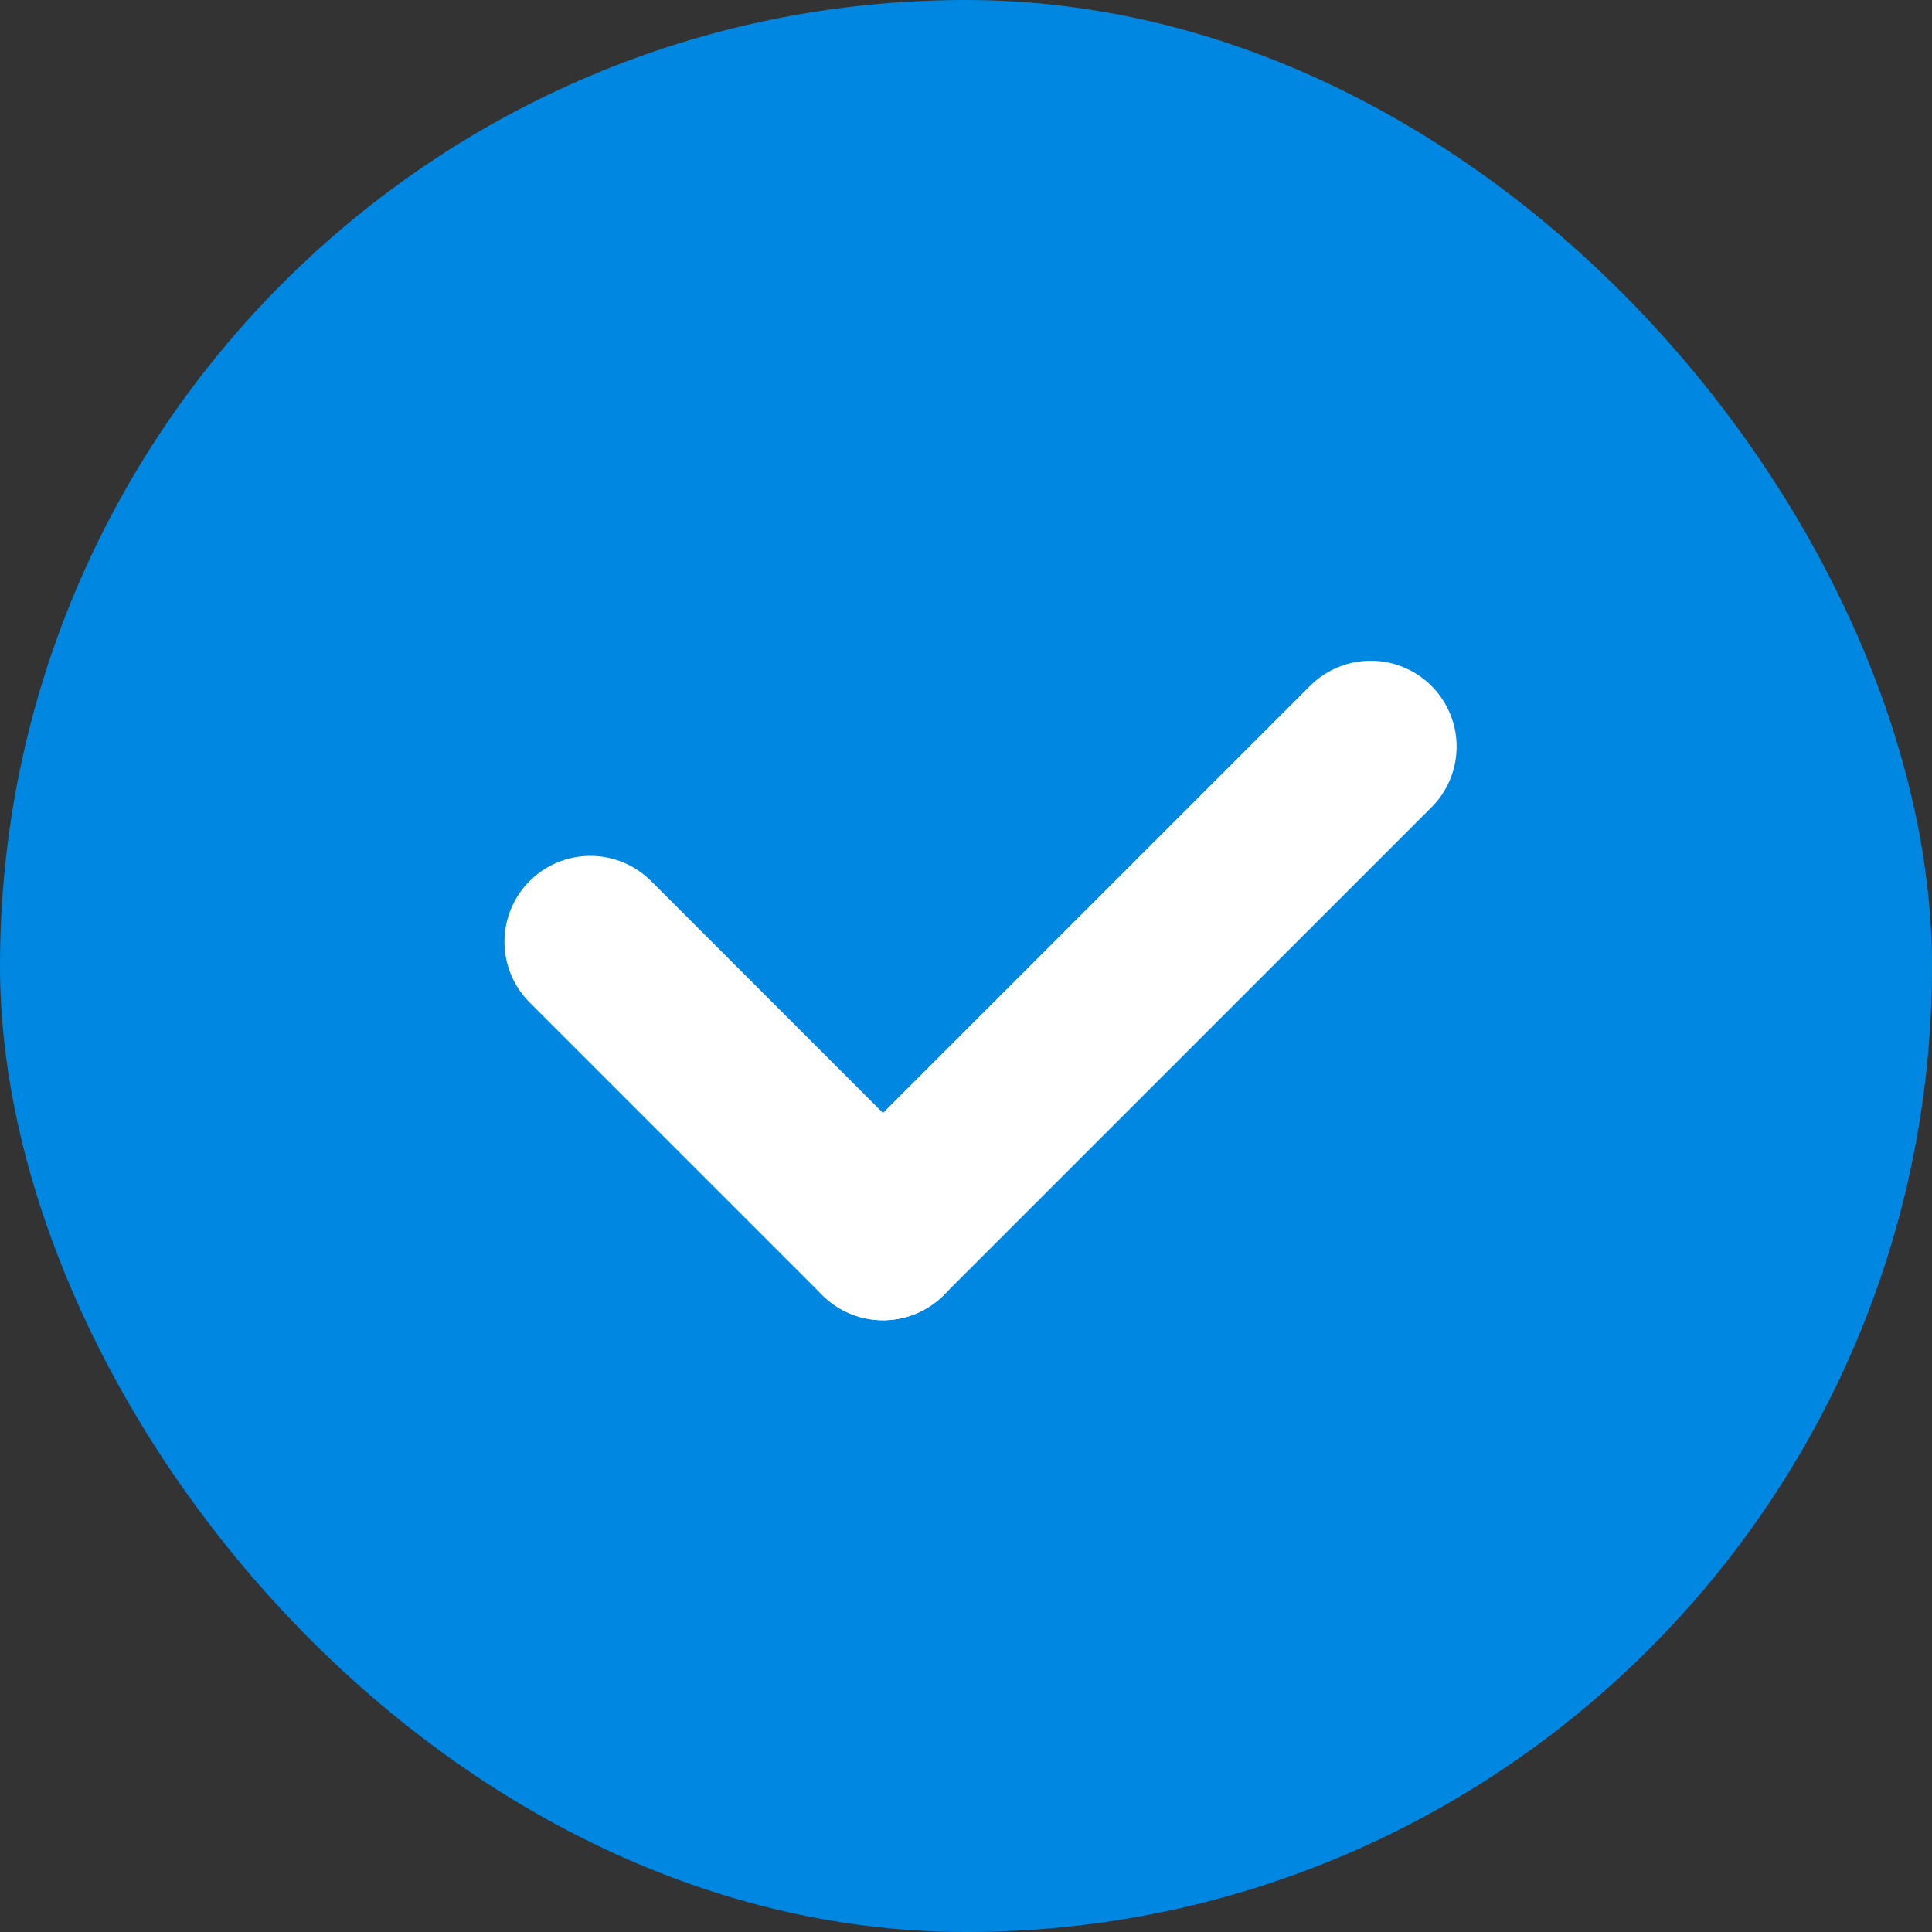 <svg xmlns="http://www.w3.org/2000/svg" width="18" height="18" viewBox="0 0 18 18">
  <rect x="0" y="0" width="18" height="18" fill="#333333" stroke="none"/>
  <defs>
    <style>
      .cls-1 {
        fill: #0087e2;
      }

      .cls-2 {
        fill: none;
        stroke: #fff;
        stroke-linecap: round;
        stroke-width: 1.6px;
      }
    </style>
  </defs>
  <g id="Group_1851" data-name="Group 1851" transform="translate(-836 -615)">
    <rect id="Rectangle_237" data-name="Rectangle 237" class="cls-1" width="18" height="18" rx="9" transform="translate(836 615)"/>
    <g id="Group_1846" data-name="Group 1846" transform="translate(137 217.456)">
      <line id="Line_17" data-name="Line 17" class="cls-2" x2="2.727" y2="2.727" transform="translate(704.5 406.318)"/>
      <line id="Line_18" data-name="Line 18" class="cls-2" x1="4.544" y2="4.544" transform="translate(707.227 404.5)"/>
    </g>
  </g>
</svg>
